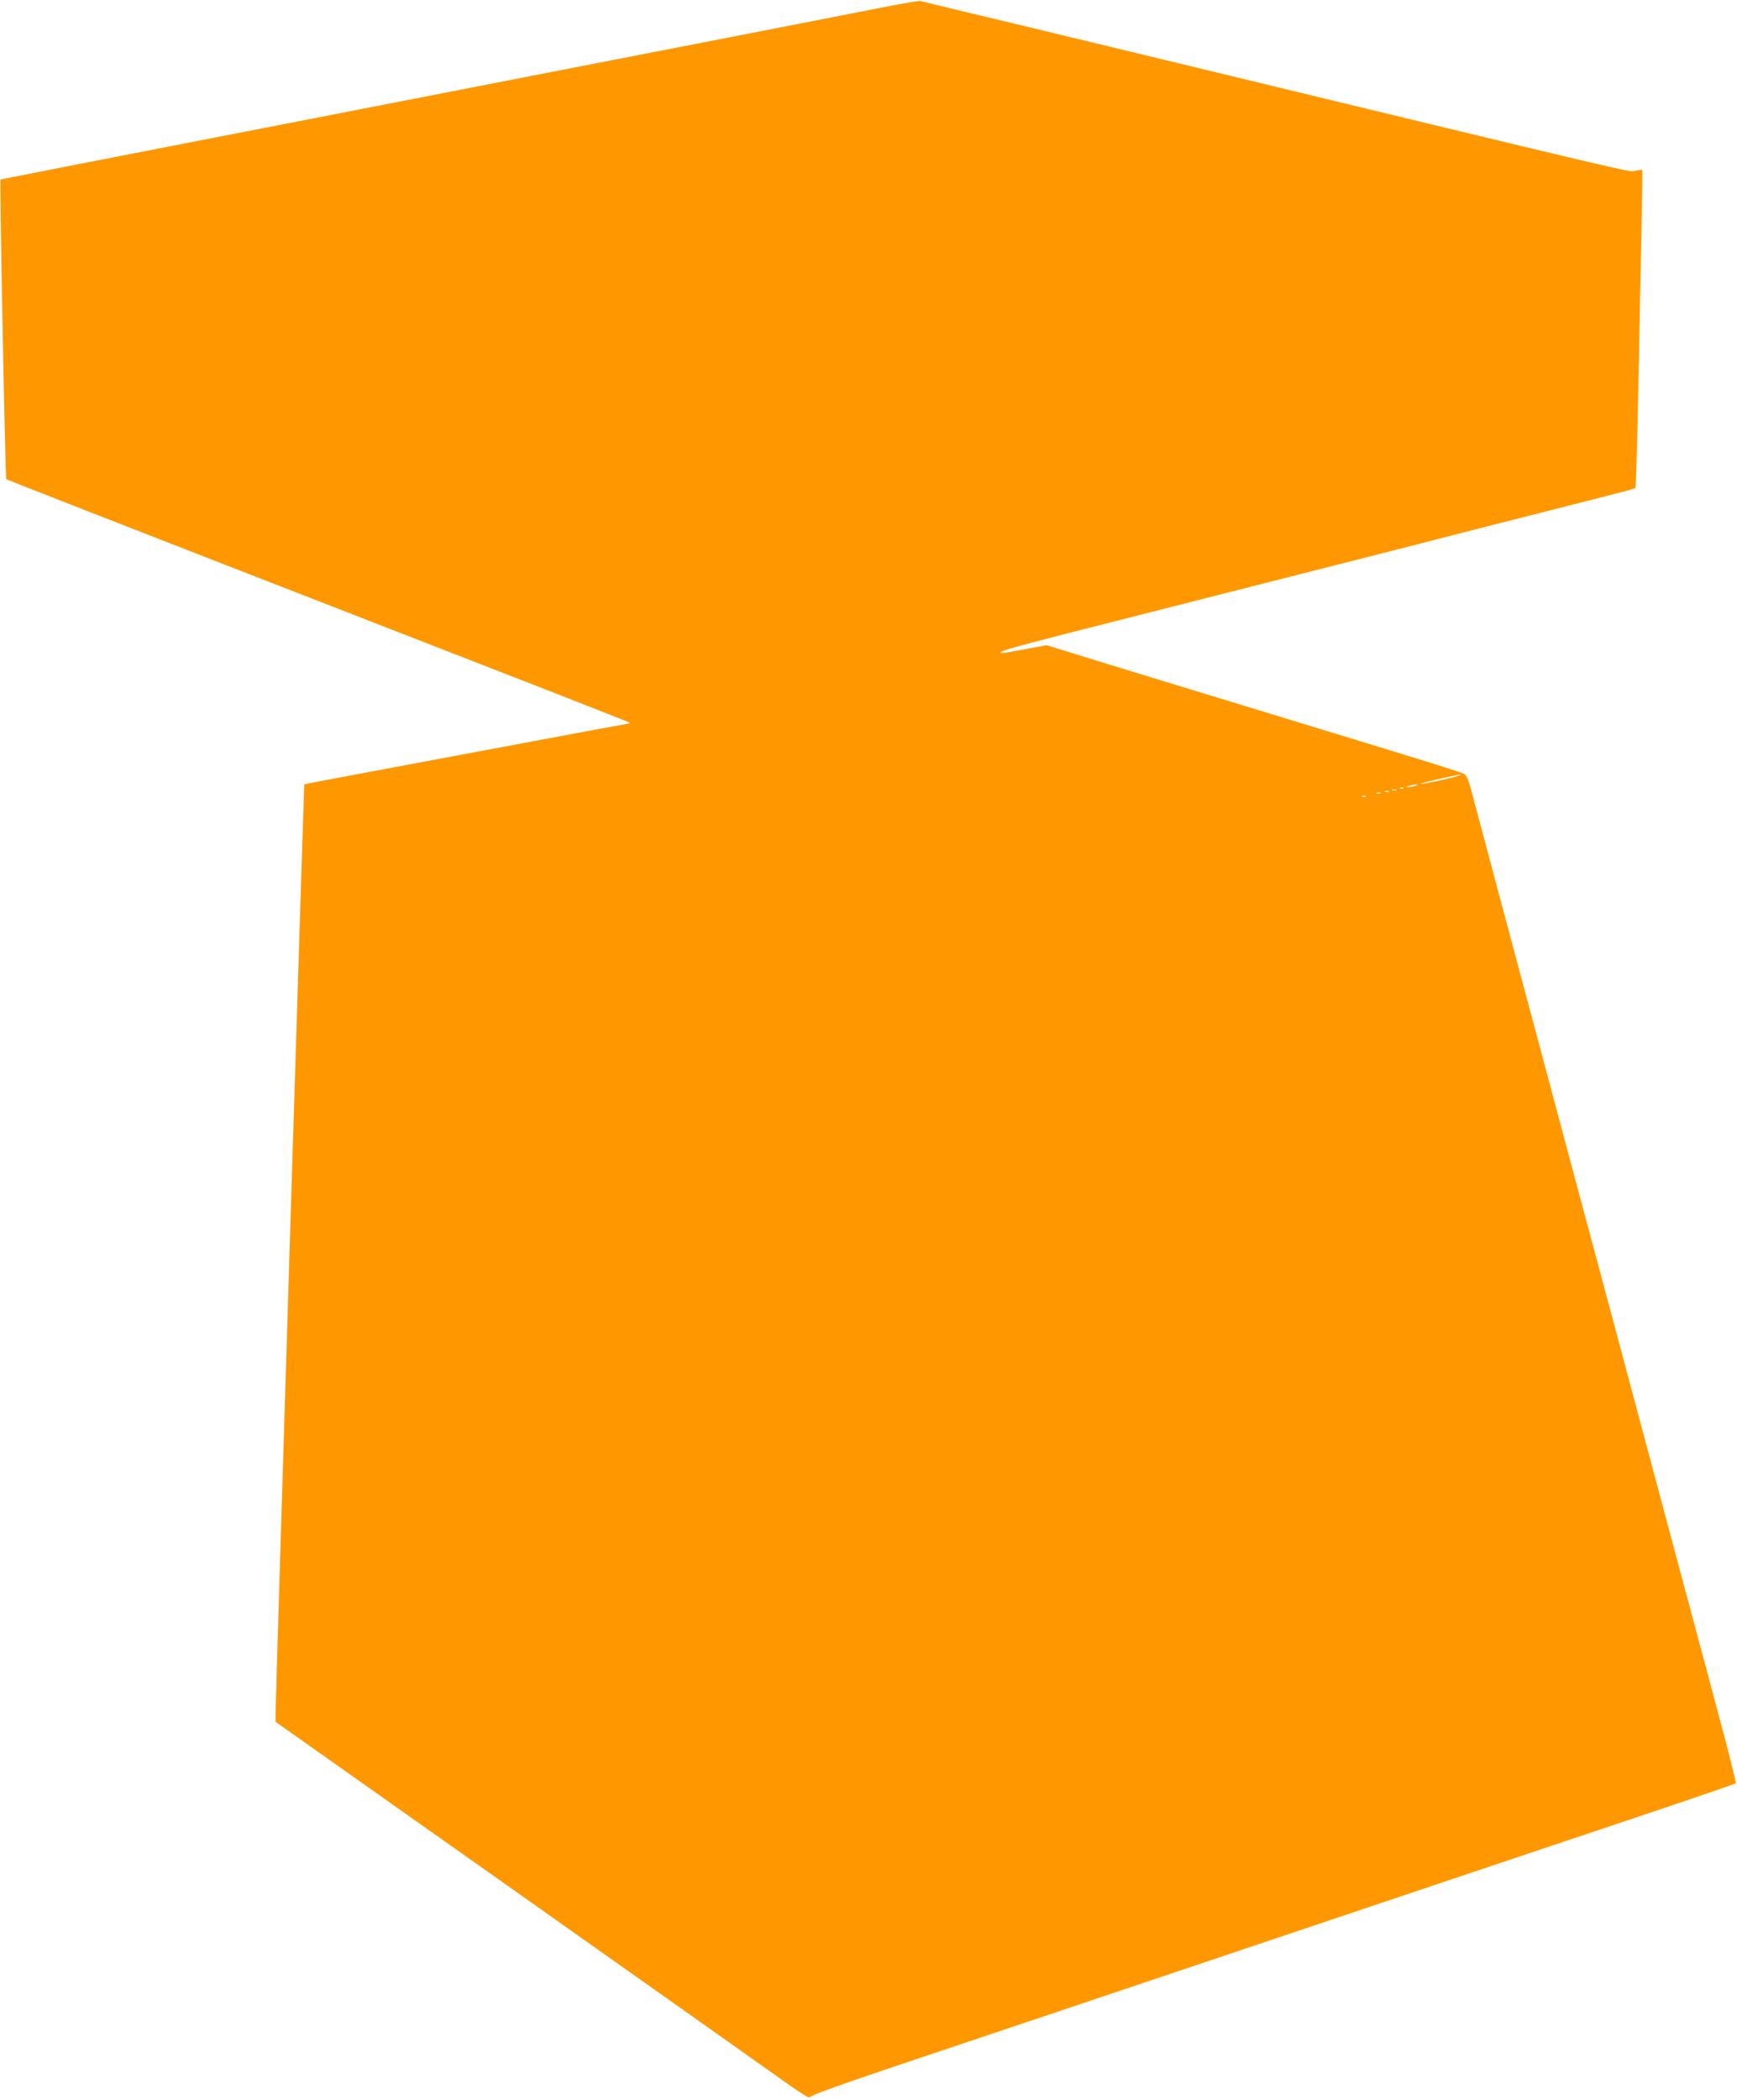 <?xml version="1.0" standalone="no"?>
<!DOCTYPE svg PUBLIC "-//W3C//DTD SVG 20010904//EN"
 "http://www.w3.org/TR/2001/REC-SVG-20010904/DTD/svg10.dtd">
<svg version="1.0" xmlns="http://www.w3.org/2000/svg"
 width="1059pt" height="1280pt" viewBox="0 0 1059 1280"
 preserveAspectRatio="xMidYMid meet">
<g transform="translate(0,1280) scale(0.1,-0.1)"
fill="#ff9800" stroke="none">
<path d="M5300 12739 c-162 -32 -551 -108 -865 -169 -313 -61 -730 -142 -925
-180 -195 -38 -807 -157 -1360 -265 -1743 -339 -2145 -418 -2147 -419 -6 -5
29 -1822 35 -1827 4 -3 558 -220 1232 -482 1966 -764 2563 -997 2568 -1002 3
-3 2 -5 -2 -5 -3 0 -345 -63 -759 -141 -1091 -204 -1219 -228 -1222 -231 -2
-4 -176 -5604 -175 -5669 l0 -45 1488 -1051 c818 -578 1550 -1096 1627 -1151
108 -76 141 -96 146 -84 3 10 216 86 610 218 332 111 1115 374 1739 584 1244
418 2204 741 2860 960 234 79 428 146 432 149 4 3 -40 179 -97 391 -56 212
-192 716 -300 1120 -108 404 -254 951 -325 1215 -71 264 -205 766 -299 1115
-93 349 -255 955 -360 1345 -104 391 -204 765 -222 833 -28 106 -36 125 -58
137 -14 7 -181 60 -371 118 -190 58 -509 156 -710 217 -201 61 -547 167 -770
235 -223 68 -469 144 -547 168 l-142 44 -123 -23 c-68 -13 -132 -24 -142 -24
-58 0 36 28 399 121 752 191 1400 356 1840 468 242 62 499 127 570 146 72 19
310 79 530 135 531 135 508 129 516 137 3 5 12 310 19 678 7 369 15 802 19
963 3 162 5 295 3 297 -2 1 -20 -1 -41 -6 -41 -9 110 -45 -3066 723 -434 105
-900 217 -1035 249 -135 33 -252 61 -260 63 -8 2 -148 -22 -310 -55z m3530
-4685 c-85 -20 -199 -41 -160 -28 38 12 217 52 235 52 11 0 -23 -11 -75 -24z
m-200 -44 c-14 -4 -34 -8 -45 -8 -16 0 -15 2 5 8 14 4 34 8 45 8 16 0 15 -2
-5 -8z m-73 -16 c-3 -3 -12 -4 -19 -1 -8 3 -5 6 6 6 11 1 17 -2 13 -5z m-44
-11 c-7 -2 -19 -2 -25 0 -7 3 -2 5 12 5 14 0 19 -2 13 -5z m-46 -9 c-3 -3 -12
-4 -19 -1 -8 3 -5 6 6 6 11 1 17 -2 13 -5z m-50 -10 c-3 -3 -12 -4 -19 -1 -8
3 -5 6 6 6 11 1 17 -2 13 -5z m-90 -20 c-3 -3 -12 -4 -19 -1 -8 3 -5 6 6 6 11
1 17 -2 13 -5z"/>
</g>
</svg>
